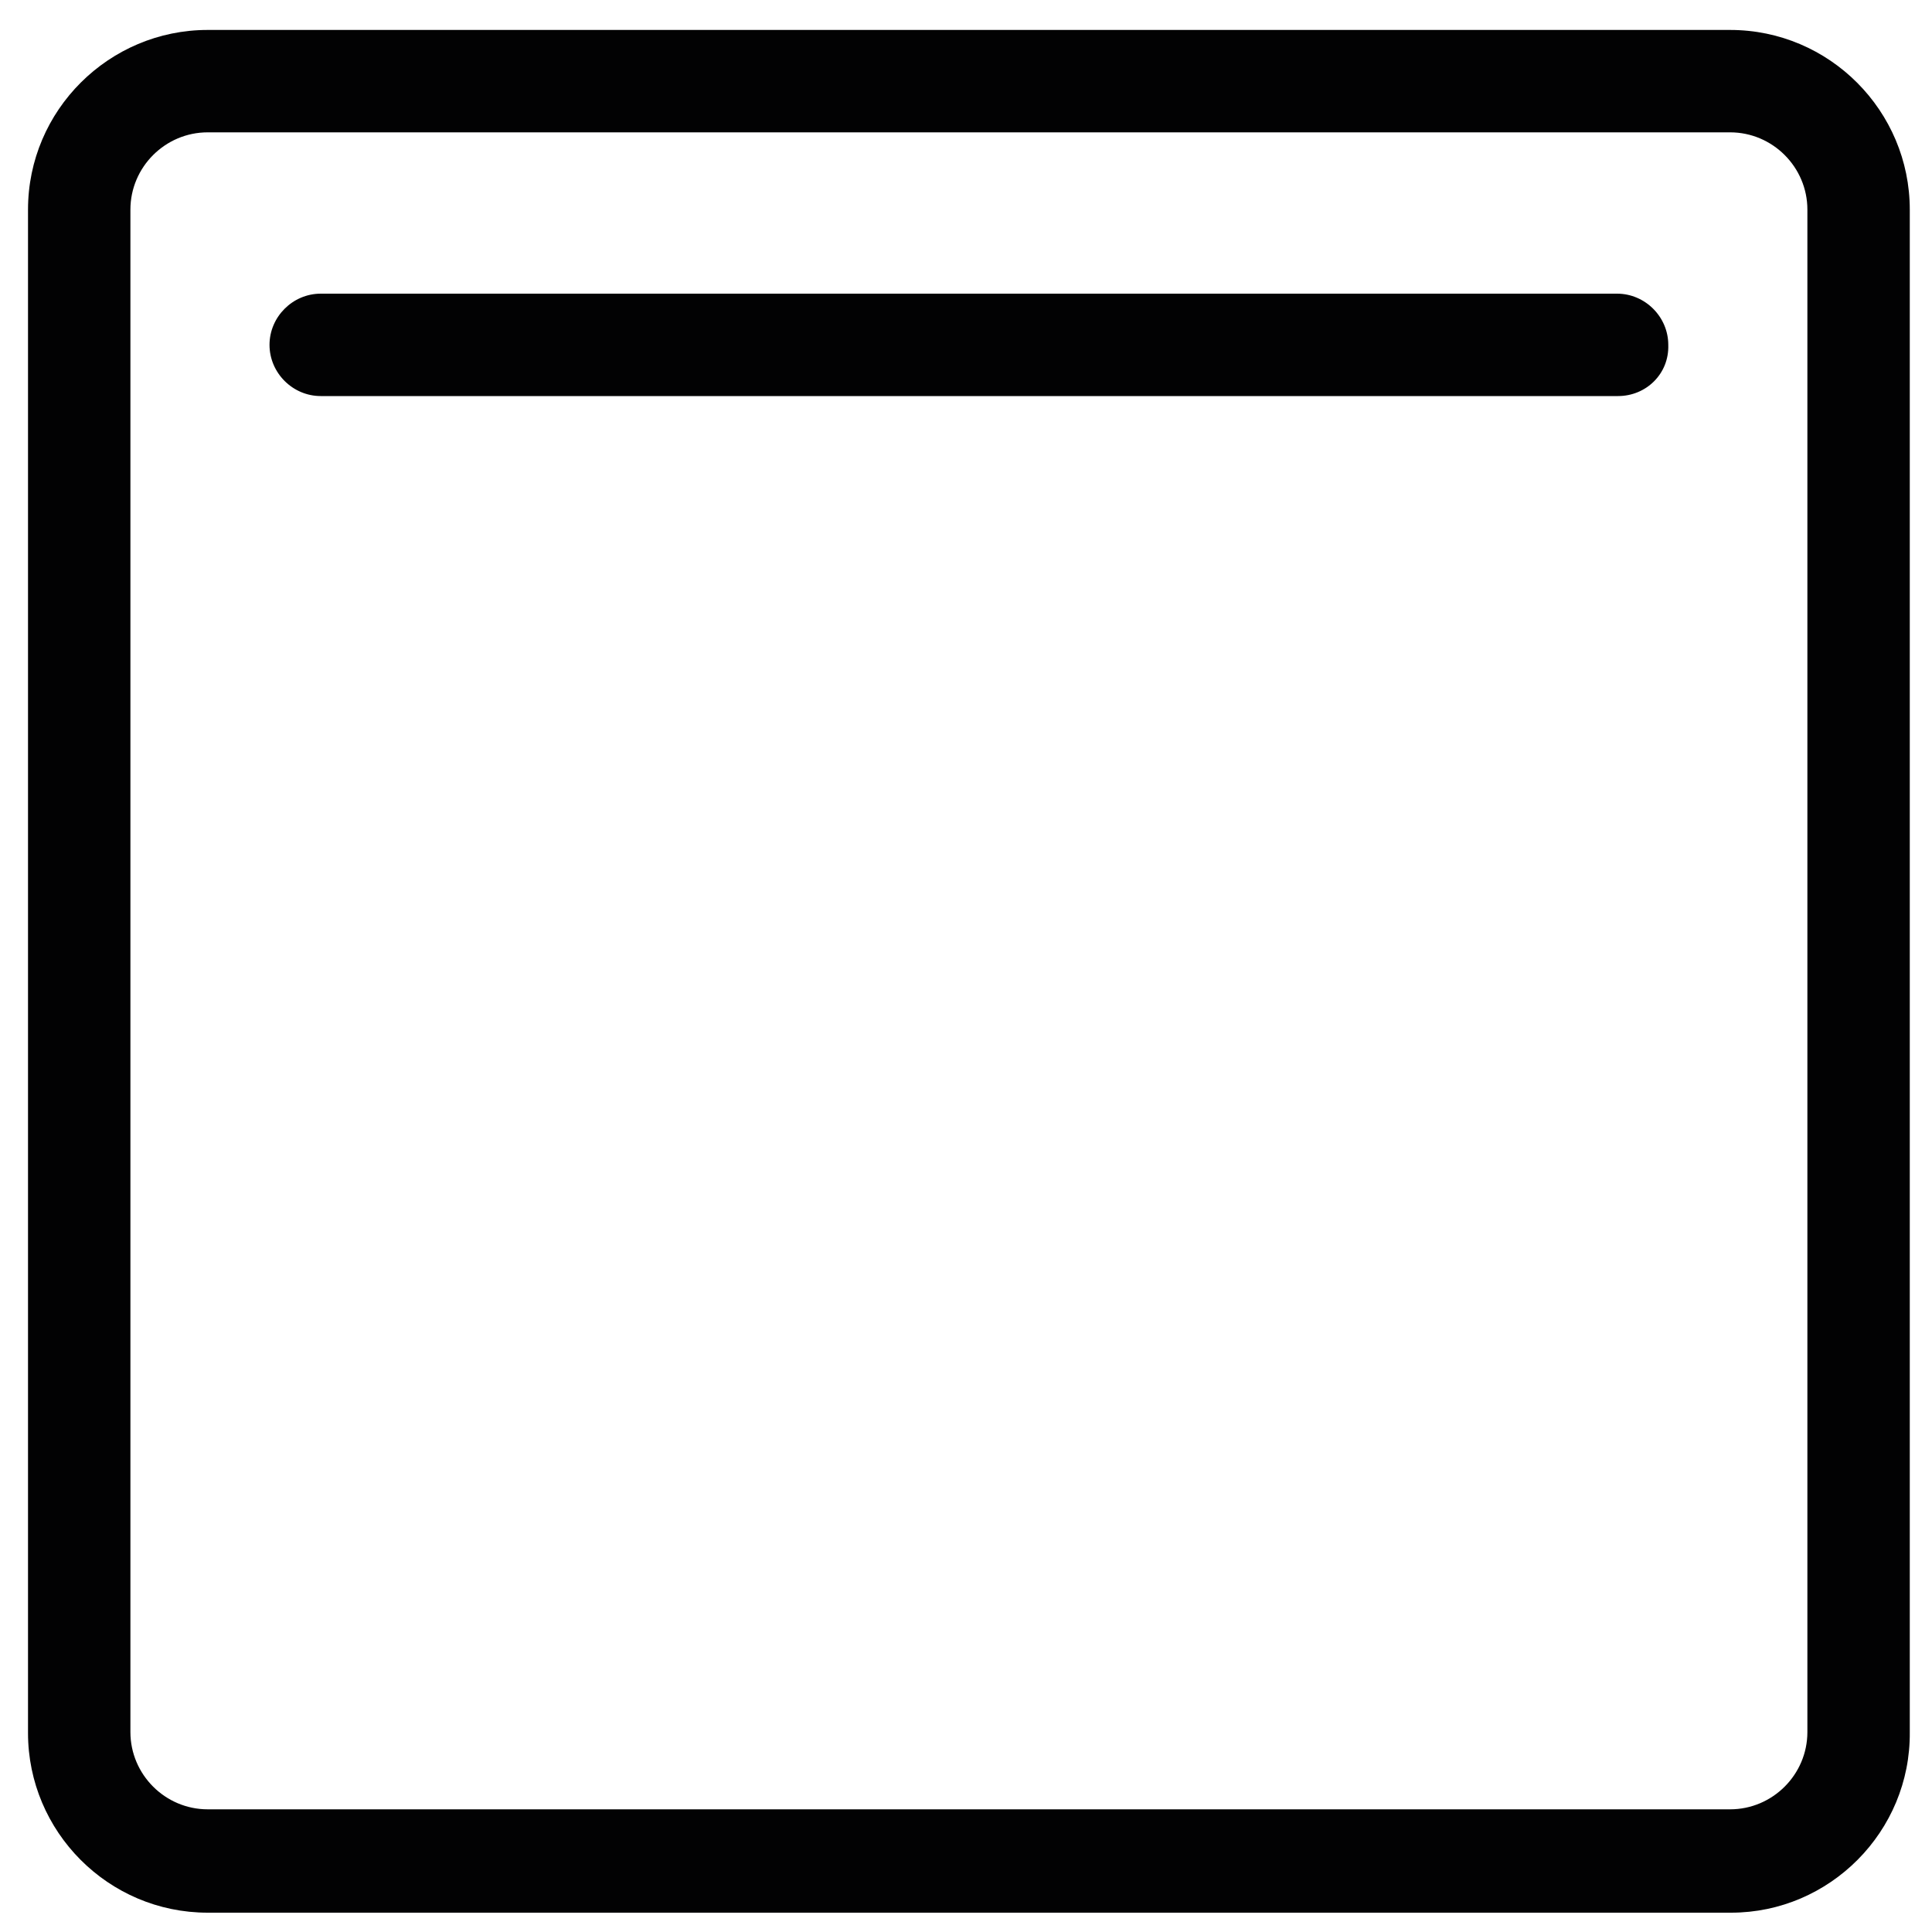 <?xml version="1.0" encoding="utf-8"?>
<svg xmlns="http://www.w3.org/2000/svg" xmlns:xlink="http://www.w3.org/1999/xlink" version="1.1" id="Layer_1" x="0px" y="0px" viewBox="0 0 200 200" style="enable-background:new 0 0 200 200;">
<style type="text/css">
	.st0{fill:#020203;}
</style>
<g>
	<path class="st0" d="M179.2,198H21.5c-10.3,0-18.6-8.4-18.6-18.6V21.7c0-10.3,8.4-18.6,18.6-18.6h157.6c10.3,0,18.6,8.4,18.6,18.6&#xA;		v157.6C197.8,189.6,189.4,198,179.2,198z M21.5,13.7c-4.4,0-8,3.6-8,8v157.6c0,4.4,3.6,8,8,8h157.6c4.4,0,8-3.6,8-8V21.7&#xA;		c0-4.4-3.6-8-8-8H21.5z"/>
</g>
<path class="st0" d="M167.5,41H33.2c-2.9,0-5.3-2.4-5.3-5.3c0-2.9,2.4-5.3,5.3-5.3h134.2c2.9,0,5.3,2.4,5.3,5.3&#xA;	C172.8,38.7,170.4,41,167.5,41z"/>
</svg>